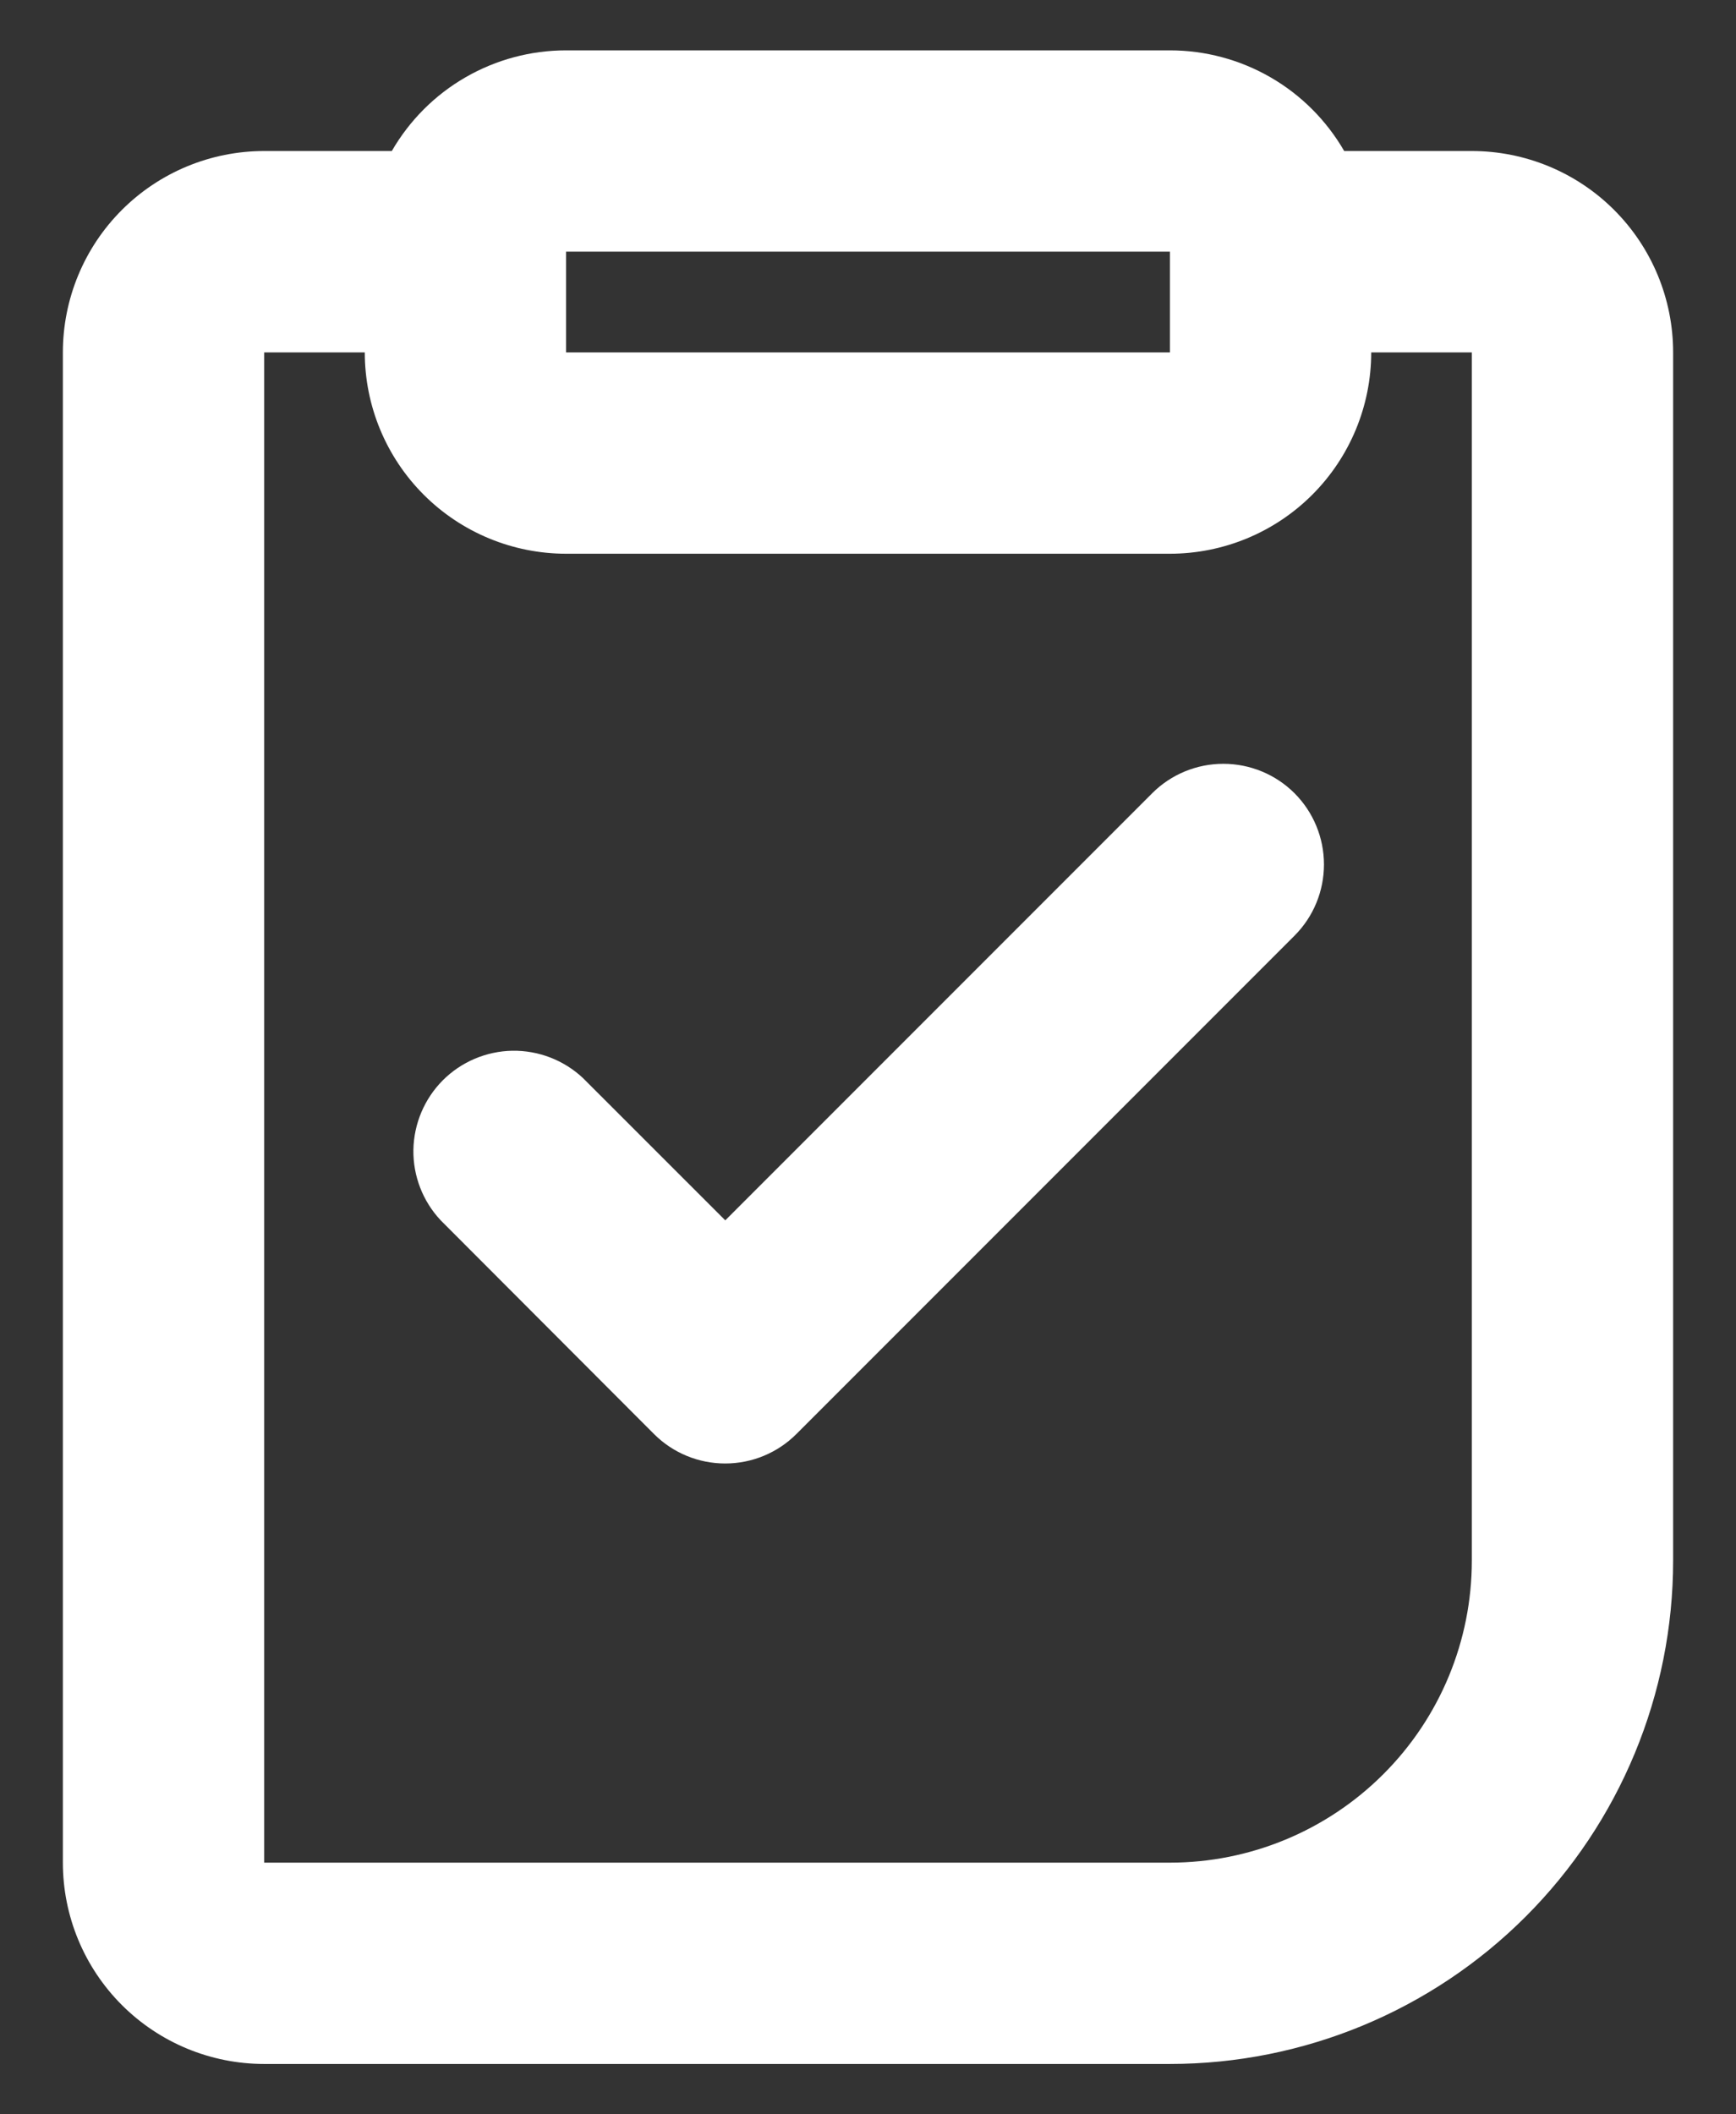 <svg width="23" height="28" viewBox="0 0 23 28" fill="none" xmlns="http://www.w3.org/2000/svg">
    <rect x="0" y="0" width="23" height="28" fill="#333333" stroke="none"/>
    <path fill-rule="evenodd" clip-rule="evenodd"
        d="M15.5 0.667C15.968 0.667 16.428 0.79 16.833 1.024C17.239 1.258 17.575 1.595 17.809 2H19.5C20.207 2 20.886 2.281 21.386 2.781C21.886 3.281 22.167 3.959 22.167 4.667V20.667C22.167 22.435 21.464 24.131 20.214 25.381C18.964 26.631 17.268 27.333 15.5 27.333H3.5C2.793 27.333 2.114 27.052 1.614 26.552C1.114 26.052 0.833 25.374 0.833 24.667V4.667C0.833 3.959 1.114 3.281 1.614 2.781C2.114 2.281 2.793 2 3.5 2H5.191C5.425 1.595 5.761 1.258 6.167 1.024C6.572 0.79 7.032 0.667 7.5 0.667H15.5ZM4.833 4.667H3.5V24.667H15.5C16.561 24.667 17.578 24.245 18.328 23.495C19.079 22.745 19.5 21.728 19.5 20.667V4.667H18.167C18.167 5.374 17.886 6.052 17.386 6.552C16.886 7.052 16.207 7.333 15.5 7.333H7.5C6.793 7.333 6.114 7.052 5.614 6.552C5.114 6.052 4.833 5.374 4.833 4.667ZM17.151 10.505C17.401 10.755 17.541 11.095 17.541 11.448C17.541 11.802 17.401 12.141 17.151 12.391L10.551 18.991C10.301 19.241 9.962 19.381 9.608 19.381C9.254 19.381 8.915 19.241 8.665 18.991L5.839 16.161C5.602 15.909 5.472 15.574 5.477 15.228C5.483 14.882 5.623 14.551 5.867 14.306C6.112 14.061 6.443 13.921 6.789 13.915C7.135 13.91 7.47 14.039 7.723 14.276L9.609 16.161L15.265 10.505C15.515 10.255 15.854 10.115 16.208 10.115C16.561 10.115 16.901 10.255 17.151 10.505ZM15.5 3.333H7.5V4.667H15.5V3.333Z"
        fill="white" />
</svg>
    